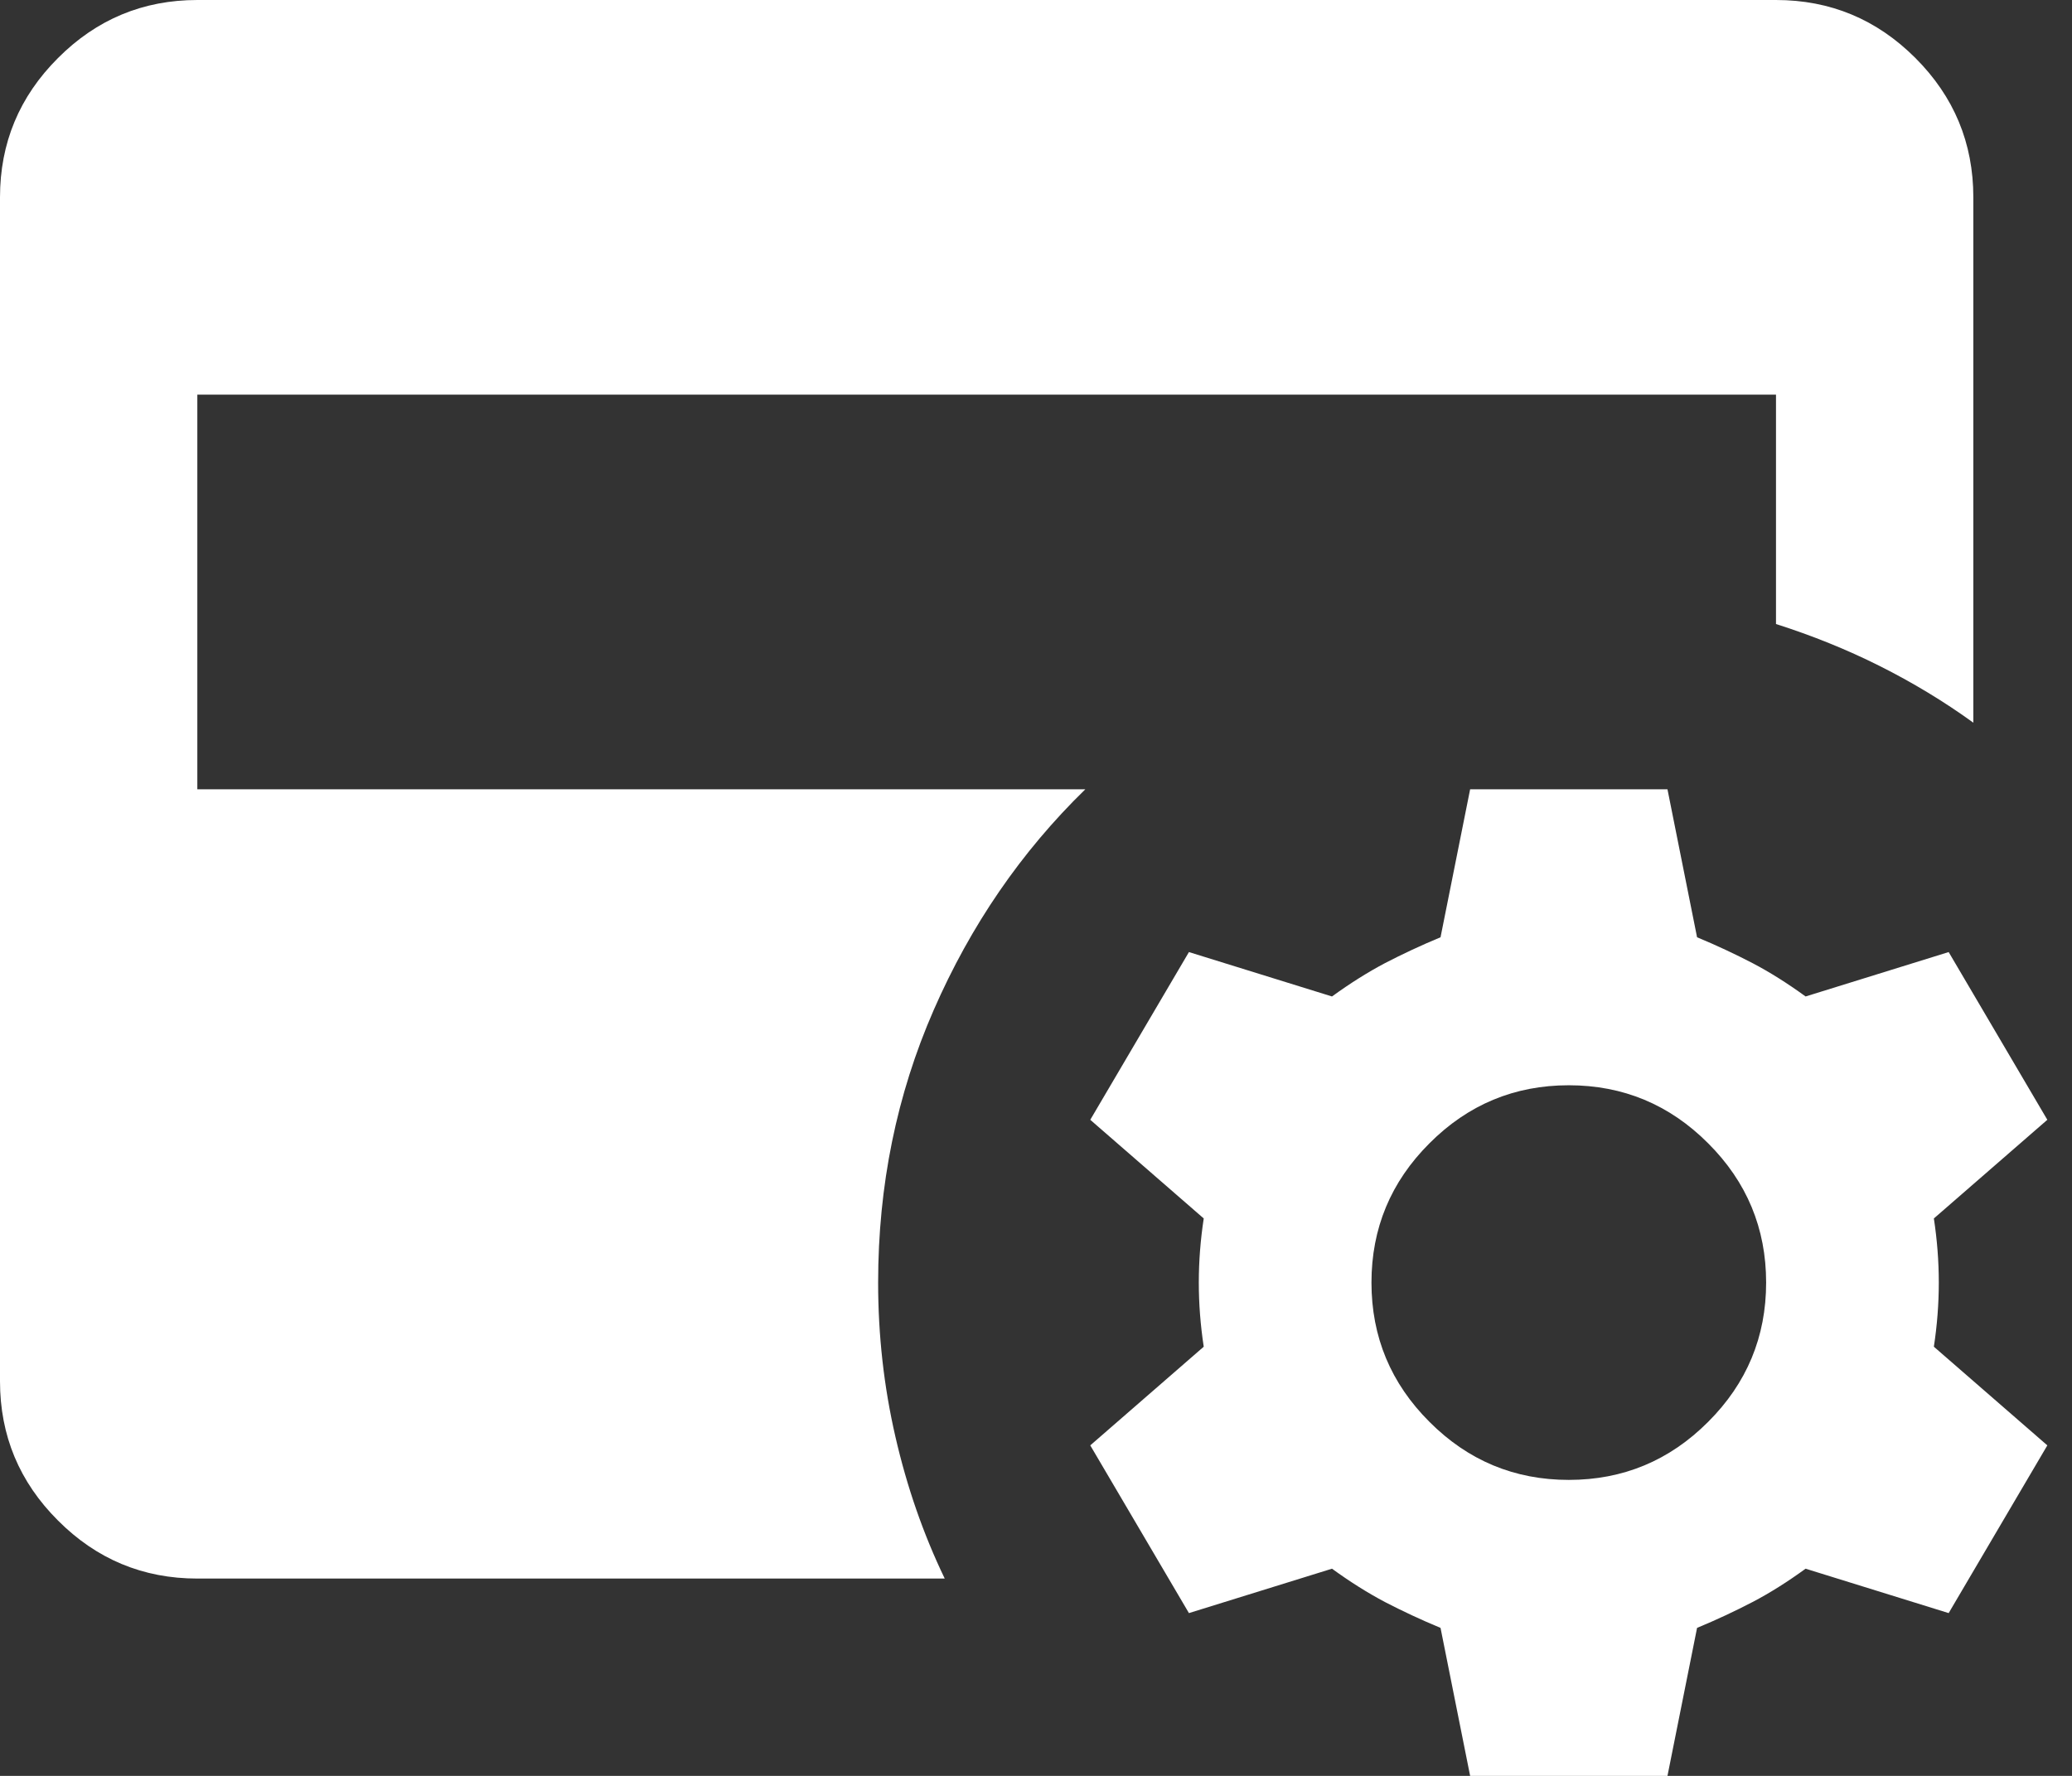 <svg width="21" height="18" viewBox="0 0 21 18" fill="none" xmlns="http://www.w3.org/2000/svg">
<rect x="0" y="0" width="21" height="18" fill="#333333" stroke="none"/>
<path d="M14.9 18L14.6 16.5C14.4 16.417 14.213 16.329 14.037 16.238C13.863 16.146 13.683 16.033 13.5 15.9L12.05 16.35L11.05 14.65L12.2 13.65C12.167 13.433 12.15 13.217 12.15 13C12.15 12.783 12.167 12.567 12.2 12.35L11.05 11.35L12.05 9.65L13.5 10.1C13.683 9.967 13.863 9.854 14.037 9.762C14.213 9.671 14.4 9.583 14.6 9.5L14.9 8H16.9L17.2 9.5C17.4 9.583 17.587 9.671 17.762 9.762C17.938 9.854 18.117 9.967 18.3 10.1L19.75 9.65L20.75 11.35L19.6 12.35C19.633 12.567 19.65 12.783 19.65 13C19.65 13.217 19.633 13.433 19.6 13.65L20.75 14.65L19.75 16.35L18.3 15.9C18.117 16.033 17.938 16.146 17.762 16.238C17.587 16.329 17.4 16.417 17.2 16.5L16.9 18H14.9ZM15.9 15C16.45 15 16.921 14.804 17.312 14.412C17.704 14.021 17.9 13.55 17.9 13C17.9 12.45 17.704 11.979 17.312 11.588C16.921 11.196 16.45 11 15.9 11C15.35 11 14.879 11.196 14.488 11.588C14.096 11.979 13.9 12.45 13.9 13C13.9 13.55 14.096 14.021 14.488 14.412C14.879 14.804 15.35 15 15.9 15ZM2 16C1.45 16 0.979 15.804 0.588 15.412C0.196 15.021 0 14.55 0 14V2C0 1.45 0.196 0.979 0.588 0.588C0.979 0.196 1.45 0 2 0H18C18.55 0 19.021 0.196 19.413 0.588C19.804 0.979 20 1.45 20 2V7.325C19.7 7.108 19.383 6.917 19.05 6.75C18.717 6.583 18.367 6.442 18 6.325V4H2V8H11C10.35 8.633 9.838 9.379 9.463 10.238C9.088 11.096 8.9 12.017 8.9 13C8.9 13.533 8.958 14.054 9.075 14.562C9.192 15.071 9.358 15.55 9.575 16H2Z" fill="white"/>
</svg>
